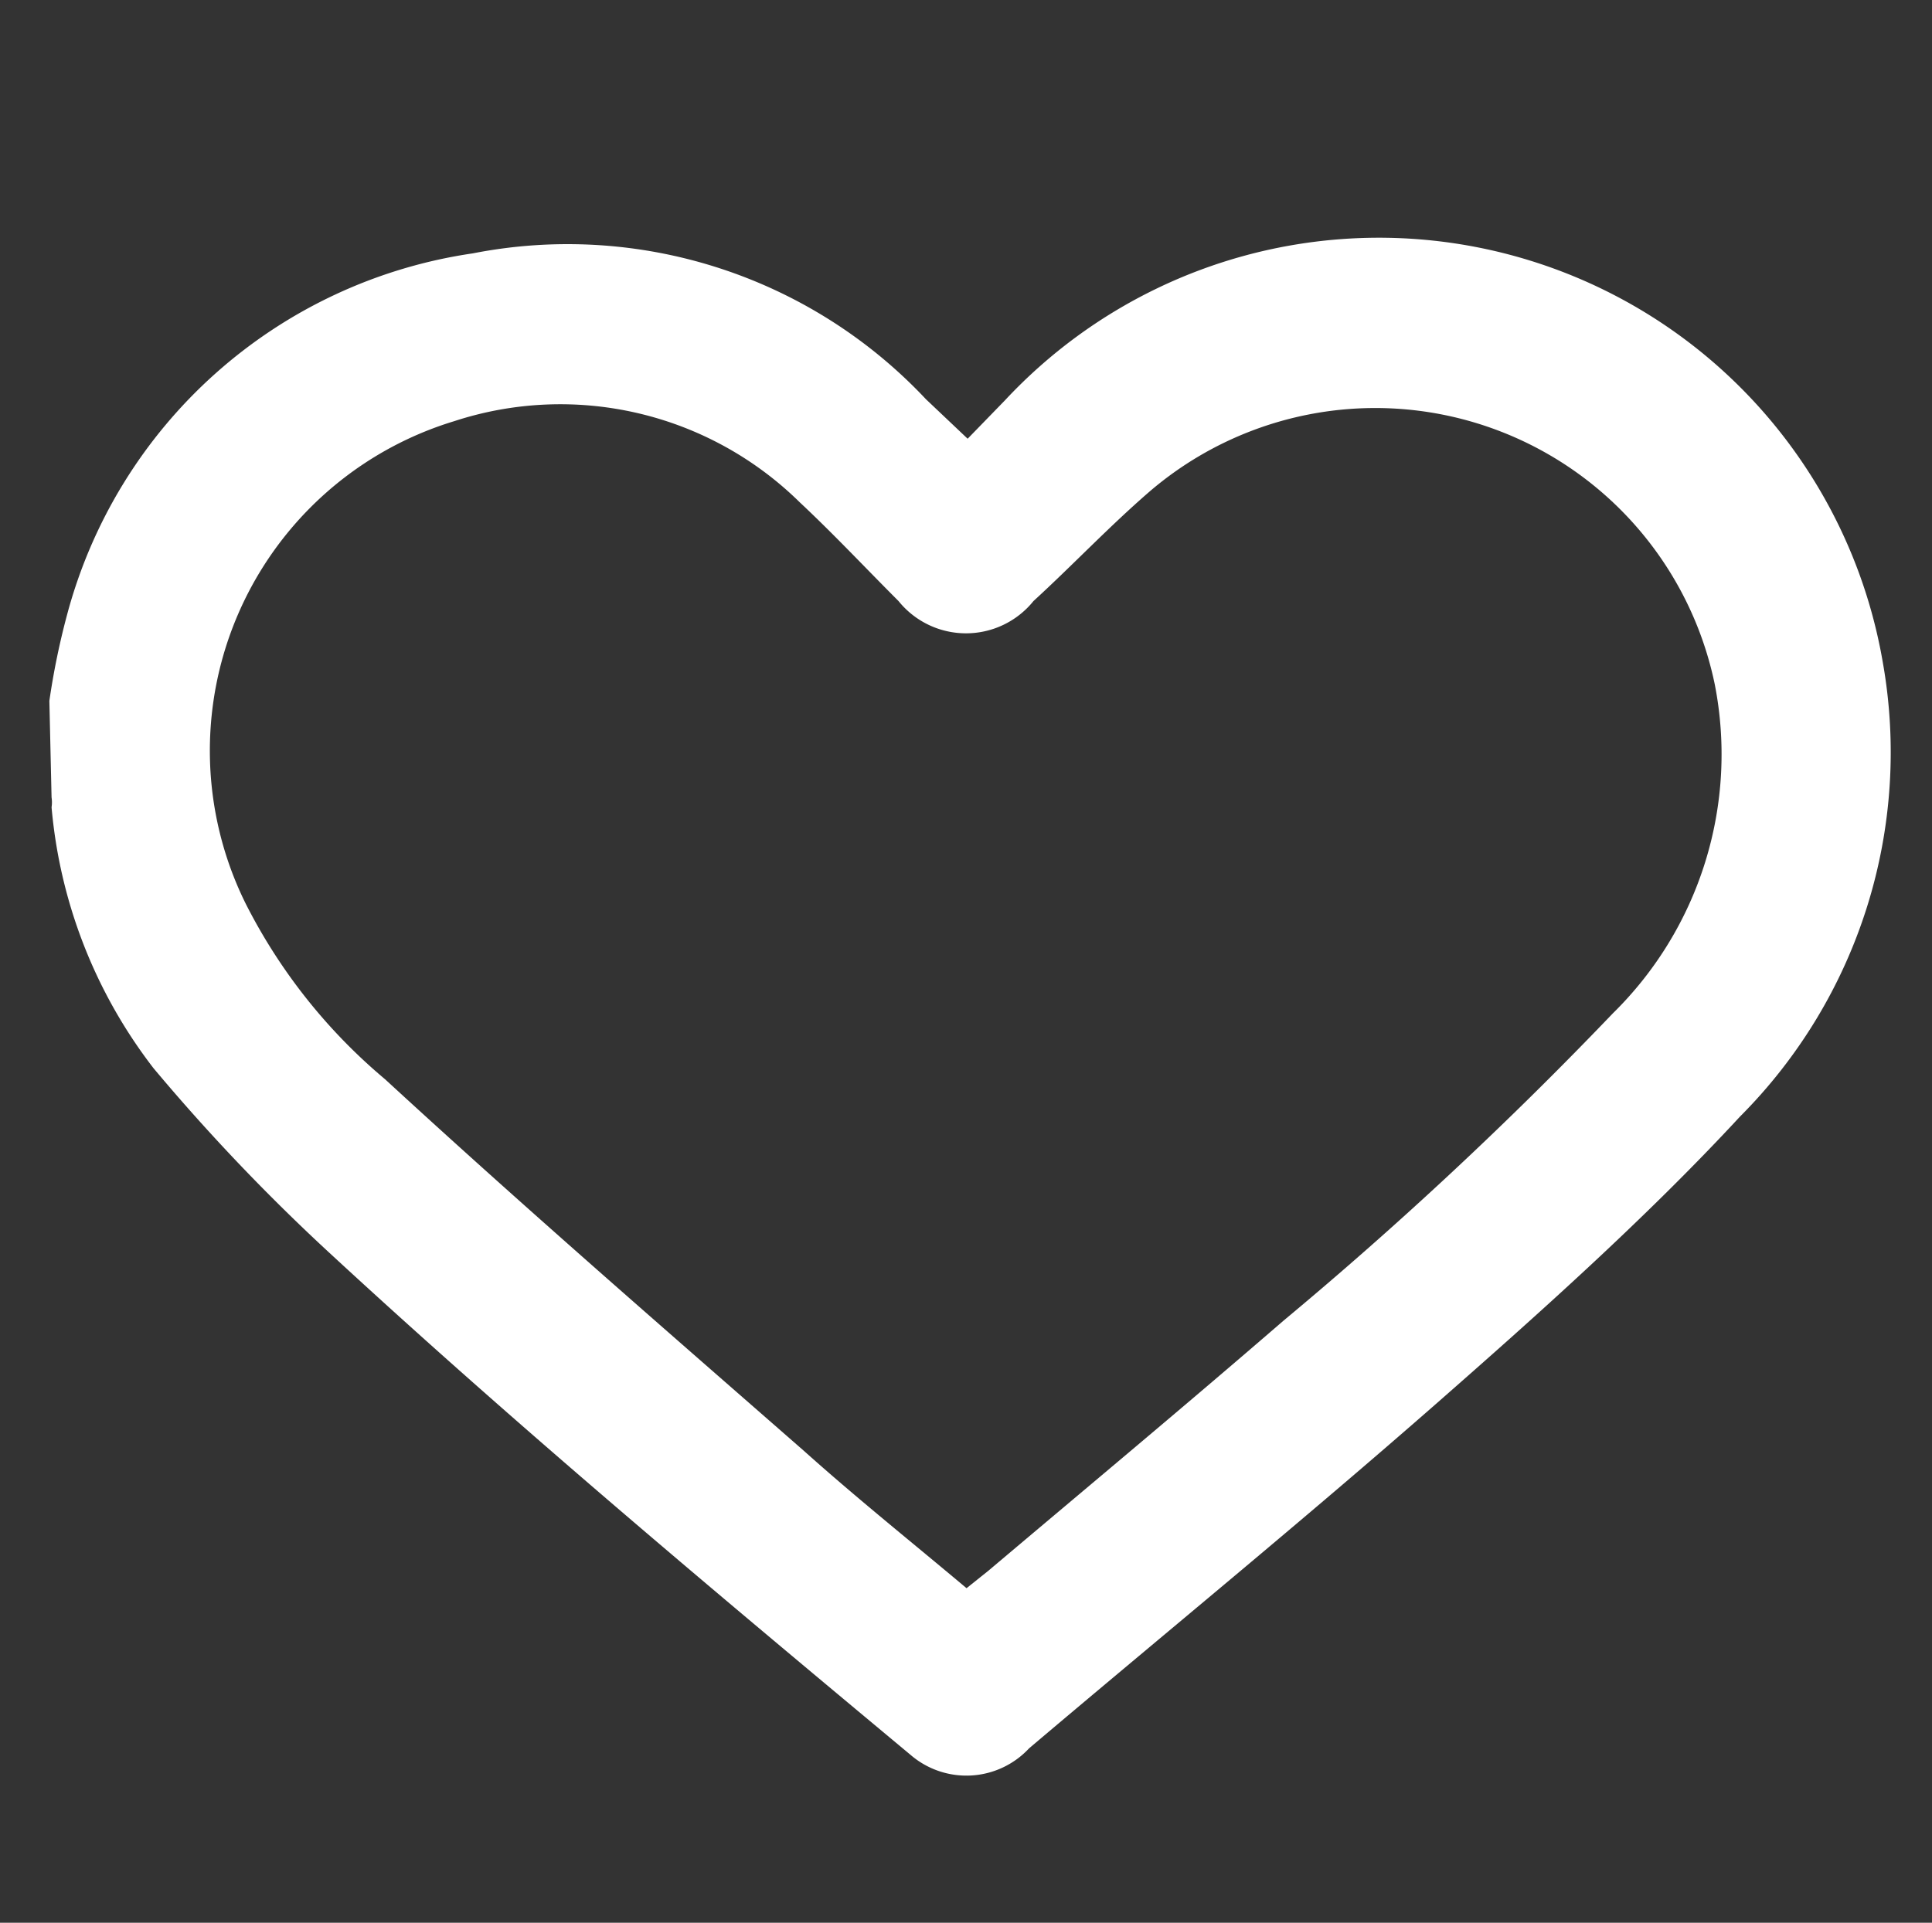 <svg id="圖層_1" data-name="圖層 1" xmlns="http://www.w3.org/2000/svg" viewBox="0 0 17.61 17.53"><rect x="0" y="0" width="17.61" height="17.53" fill="#333333" stroke="none"/><title>icon_cart</title><g id="N9pwET.tif"><path d="M.45,6.39a6.74,6.74,0,0,1,.16-.78,4.5,4.5,0,0,1,3.7-3.3A4.48,4.48,0,0,1,8.44,3.64L8.82,4l.34-.35a4.66,4.66,0,0,1,8,2.38,4.7,4.7,0,0,1-1.3,4.15C15,11.11,14,12,13.1,12.79c-1.22,1.07-2.48,2.1-3.72,3.15A.78.78,0,0,1,8.3,16C6.5,14.5,4.71,13,3,11.42a18.15,18.15,0,0,1-1.6-1.68A4.54,4.54,0,0,1,.47,7.36a.29.29,0,0,0,0-.09Zm8.36,8.09.2-.16c.9-.76,1.8-1.51,2.69-2.28a36.27,36.27,0,0,0,3-2.8,3.31,3.31,0,0,0,.93-3,3.16,3.16,0,0,0-5.15-1.76c-.37.32-.71.68-1.06,1a.79.79,0,0,1-1.23,0c-.3-.3-.59-.61-.9-.9a3.11,3.11,0,0,0-3.15-.74,3.14,3.14,0,0,0-1.9,4.4A5.09,5.09,0,0,0,3.51,9.84C4.77,11,6.05,12.11,7.33,13.23,7.81,13.66,8.31,14.06,8.81,14.48Z" style="fill:#fff"/></g></svg>